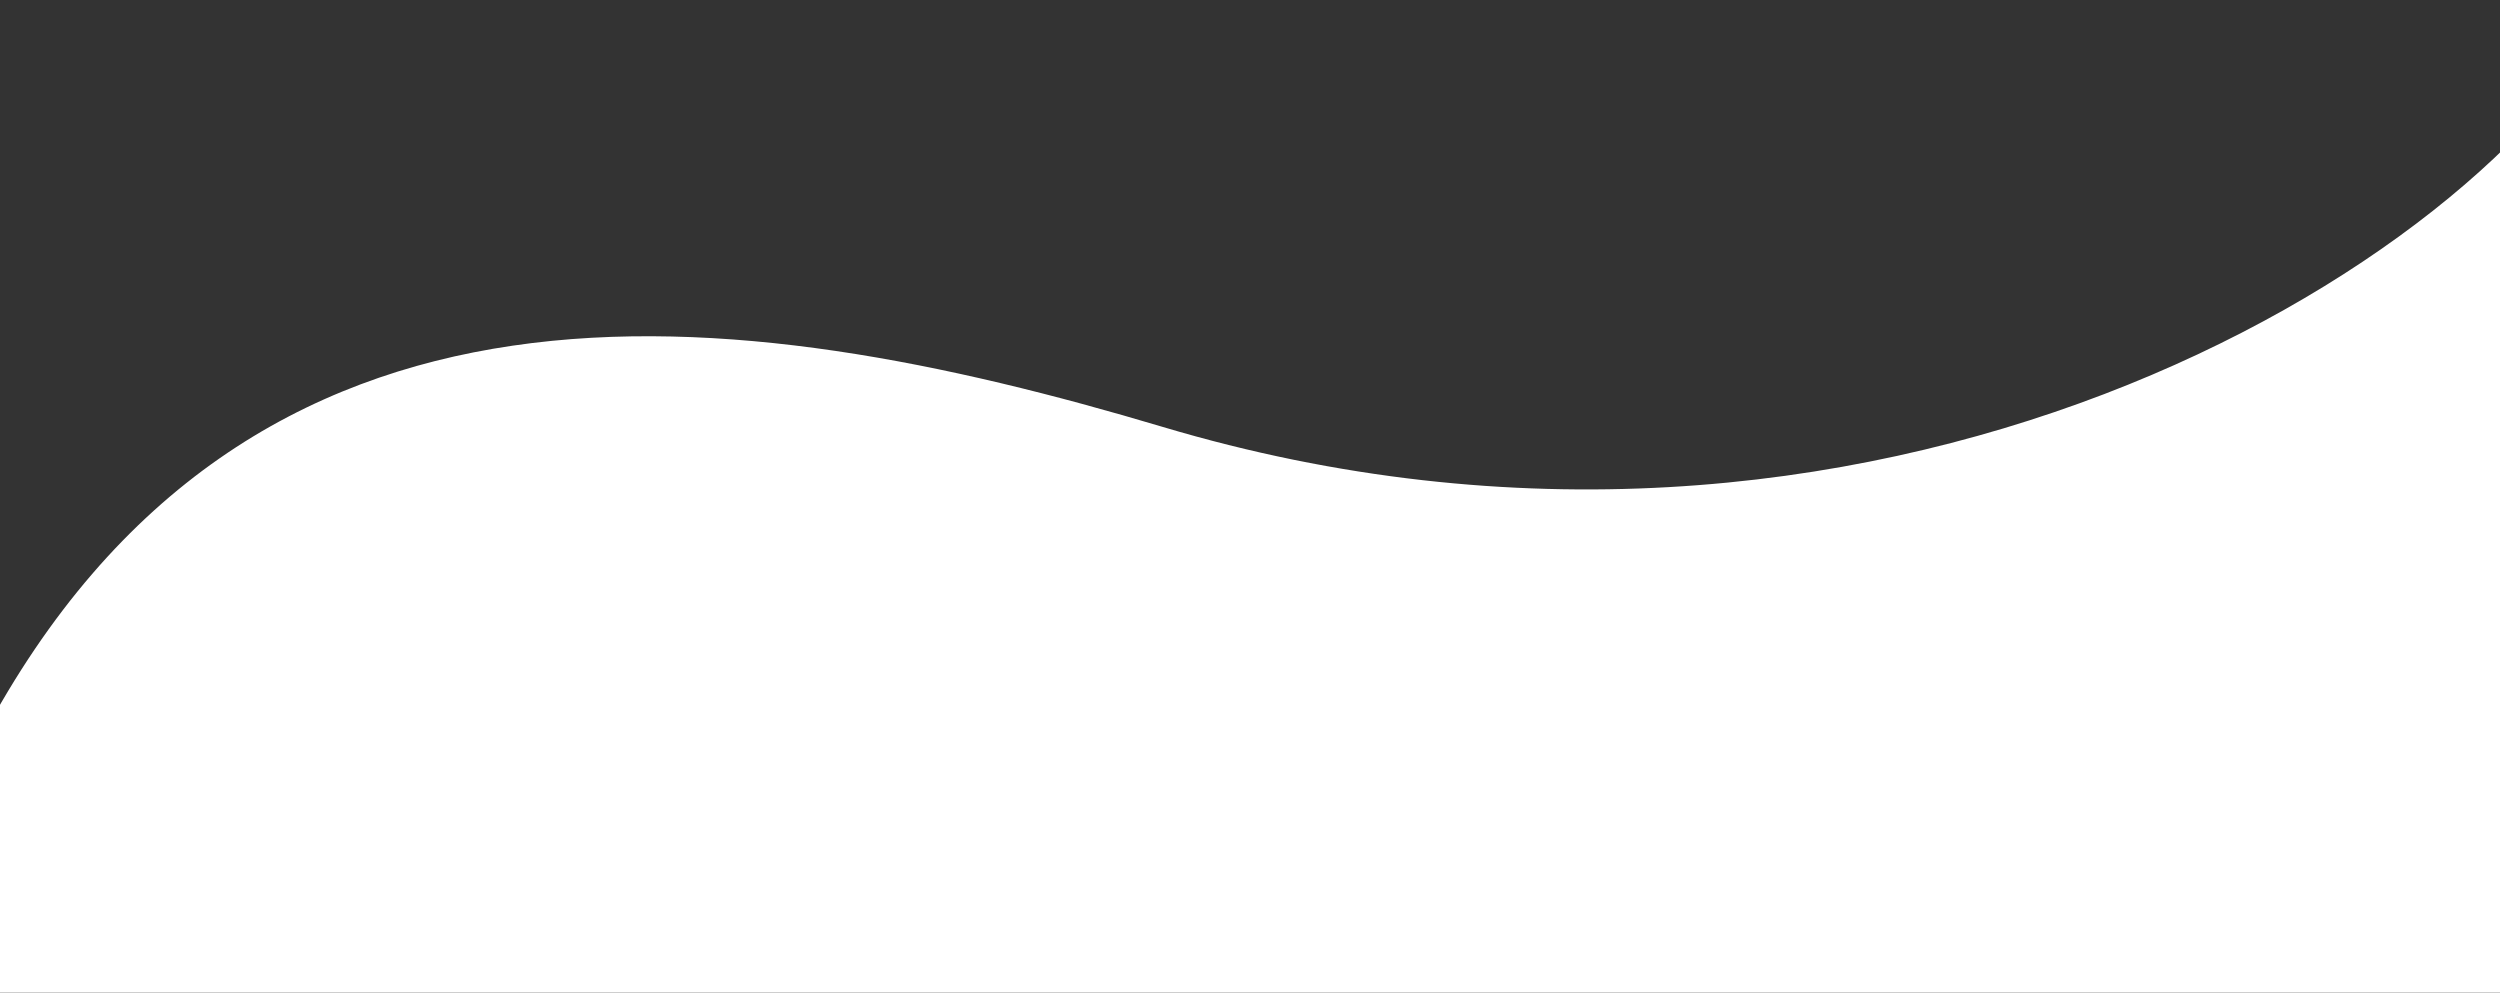 <?xml version="1.0" encoding="UTF-8"?> <svg xmlns="http://www.w3.org/2000/svg" width="1695" height="673" viewBox="0 0 1695 673" fill="none"><rect x="0" y="0" width="1695" height="673" fill="#333333" stroke="none"/><path d="M-12 499.5V1238.19V1497H1775V0C1683.64 184.142 1266 432 788.5 289.5C498.699 203.015 169 159 -12 499.5Z" fill="white"></path></svg> 